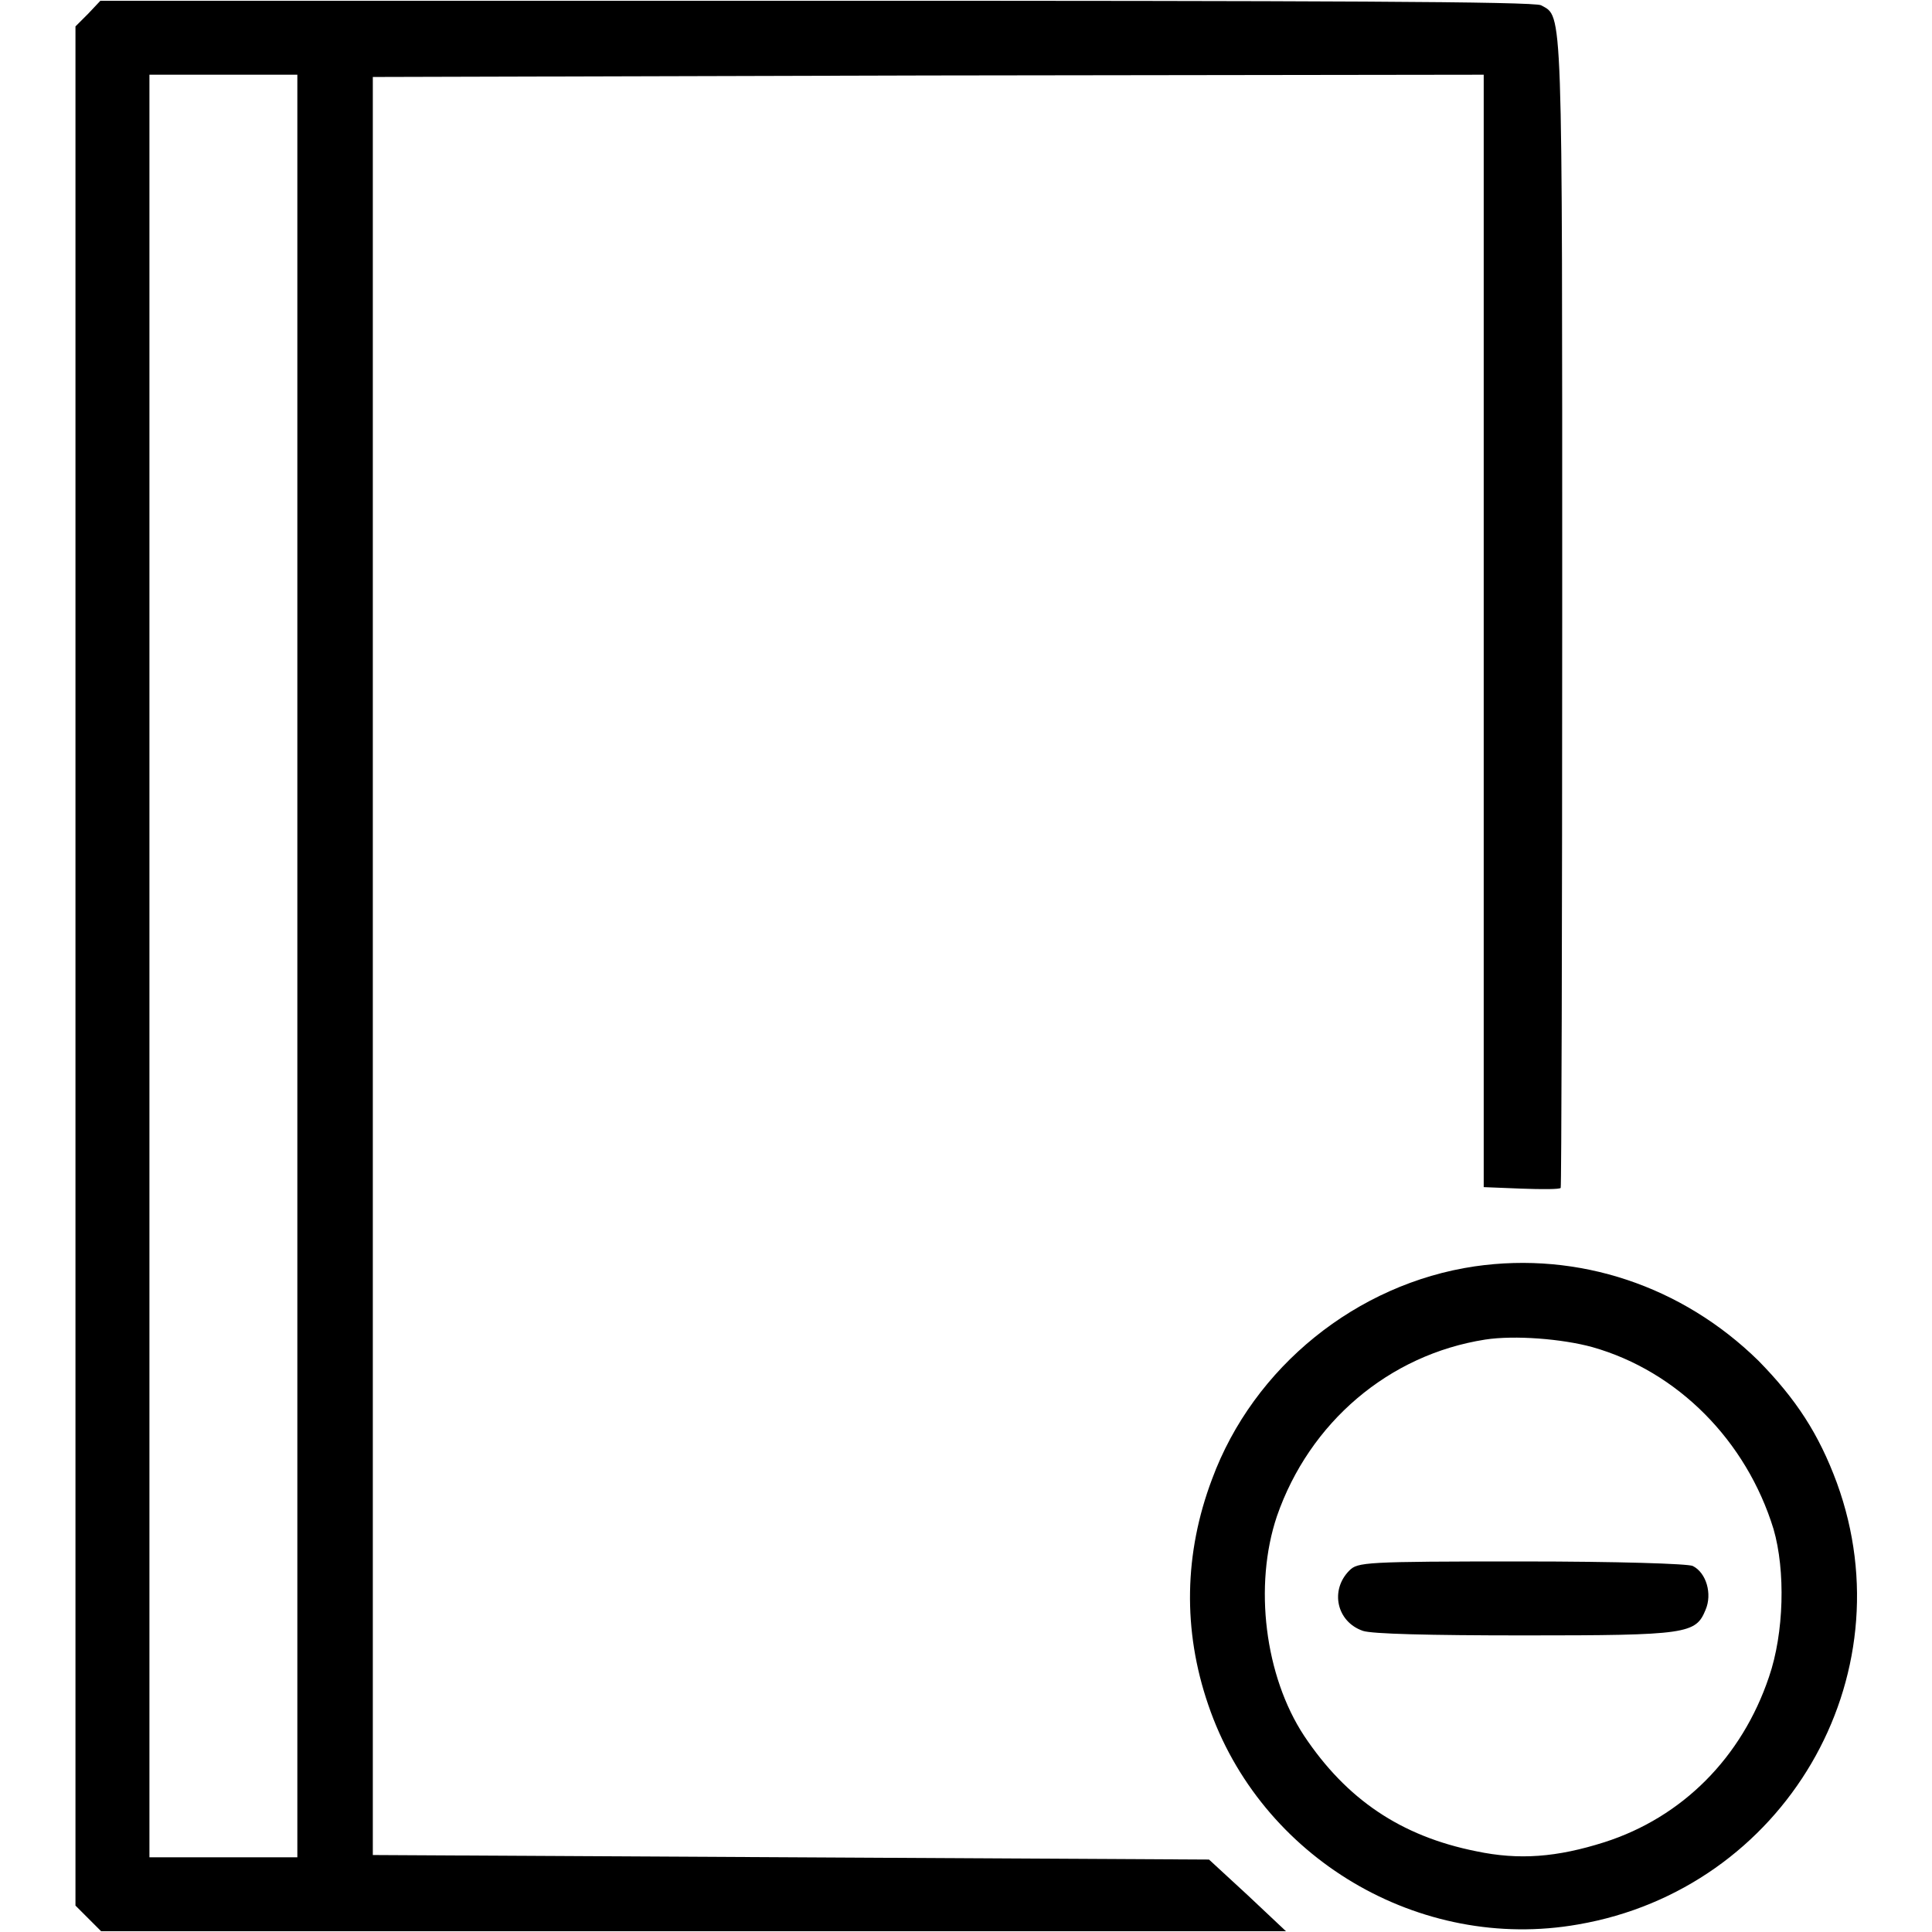 <?xml version="1.0" encoding="utf-8"?>
<!-- Svg Vector Icons : http://www.onlinewebfonts.com/icon -->
<!DOCTYPE svg PUBLIC "-//W3C//DTD SVG 1.1//EN" "http://www.w3.org/Graphics/SVG/1.1/DTD/svg11.dtd">
<svg version="1.1" xmlns="http://www.w3.org/2000/svg" xmlns:xlink="http://www.w3.org/1999/xlink" x="0px" y="0px" viewBox="0 0 256 256" enable-background="new 0 0 256 256" xml:space="preserve">
<g><g><g><path fill="#000000" d="M11.7,1.8L10,3.5V128v124.5l1.7,1.7l1.7,1.7h78.5h78.5l-5.1-4.8l-5.1-4.7l-55.4-0.3l-55.4-0.3V128V10.2l73.6-0.2l73.6-0.1v73.7v73.7l5,0.2c2.7,0.1,5.1,0.1,5.2-0.1c0.1-0.1,0.2-34.4,0.2-76.2c0-81.4,0.1-78.9-2.8-80.5c-0.9-0.5-29.2-0.6-96-0.6H13.3L11.7,1.8z M39.4,128v118.1h-9.8h-9.8V128V9.9h9.8h9.8V128L39.4,128z"/><path fill="#000000" d="M195.4,167.8c-15.6,2.3-29.3,13.3-34.8,28.2c-3.7,9.8-3.9,20-0.5,29.9c6.9,20.3,28,32.8,49,29.1c27.3-4.7,43.7-32.7,34.3-58.5c-2.4-6.5-5.4-11.1-10.4-16.2C222.9,170.4,209.2,165.8,195.4,167.8z M211,178.5c11.3,3.2,20.4,12.4,24,24.1c1.6,5.5,1.4,13.8-0.6,19.6c-3.6,10.7-11.5,18.6-21.8,21.9c-6.3,2-11.3,2.4-17,1.2c-10-2-17.2-6.9-22.8-15.3c-5.2-7.9-6.7-19.9-3.6-29.1c4.3-12.4,14.8-21.4,27.6-23.4C200.7,176.9,207,177.4,211,178.5z"/><path fill="#000000" d="M178.8,208.1c-2.6,2.6-1.7,6.8,1.8,8c1.2,0.4,8.6,0.6,21.4,0.6c21.6,0,22.7-0.2,24-3.4c0.9-2.1,0.1-4.9-1.7-5.8c-0.6-0.3-9.9-0.6-22.6-0.6C180.8,206.9,179.9,207,178.8,208.1z"/></g></g></g>
</svg>